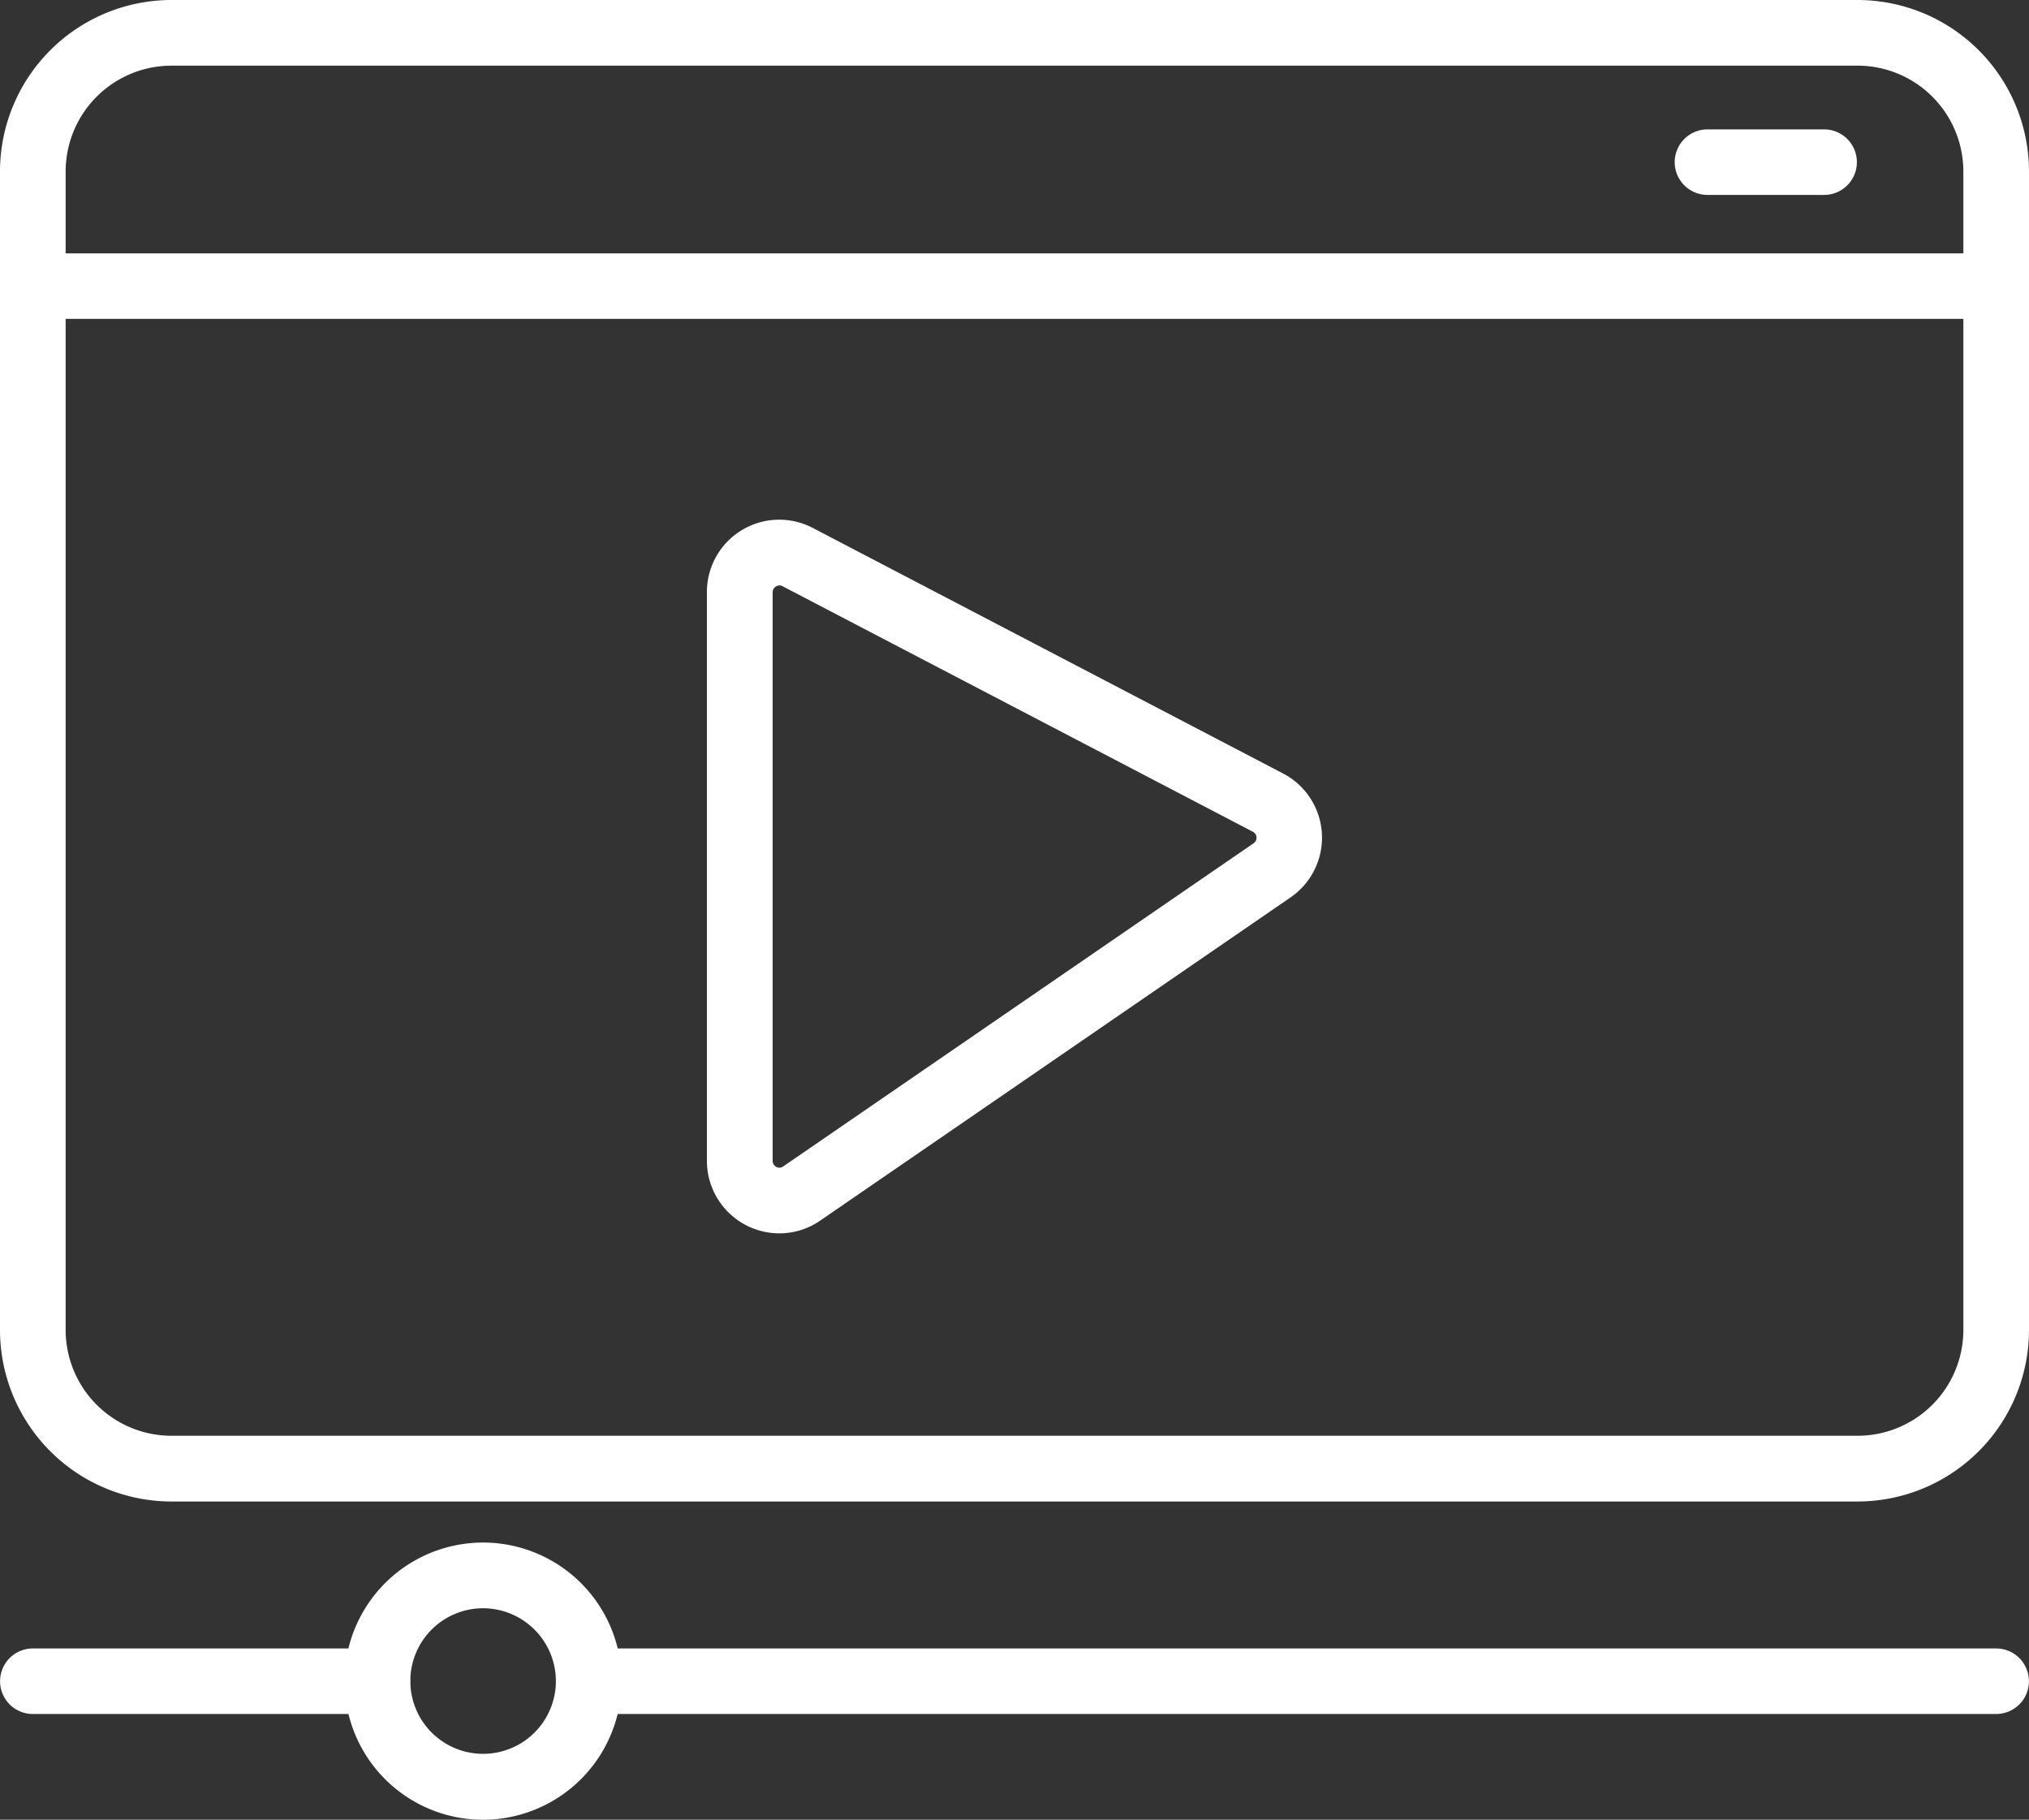 <svg id="Layer_1" data-name="Layer 1" xmlns="http://www.w3.org/2000/svg" viewBox="0 0 557.58 499.96"><rect x="0" y="0" width="557.58" height="499.96" fill="#333333" stroke="none"/><defs><style>.cls-1{fill:#fff;}</style></defs><g id="_1" data-name="1"><path class="cls-1" d="M771.78,702.06H308.4A47.15,47.15,0,0,1,261.3,655V336.63a47.15,47.15,0,0,1,47.1-47.1H771.78a47.15,47.15,0,0,1,47.1,47.1V655A47.15,47.15,0,0,1,771.78,702.06ZM308.4,307.57a29.1,29.1,0,0,0-29.06,29.06V655A29.09,29.09,0,0,0,308.4,684H771.78A29.08,29.08,0,0,0,800.84,655V336.63a29.09,29.09,0,0,0-29.06-29.06Z" transform="translate(-261.3 -289.53)"/><path class="cls-1" d="M809.86,377.14H270.32a9,9,0,1,1,0-18H809.86a9,9,0,1,1,0,18Z" transform="translate(-261.3 -289.53)"/><path class="cls-1" d="M762.58,343.08H730.52a9,9,0,0,1,0-18h32.06a9,9,0,0,1,0,18Z" transform="translate(-261.3 -289.53)"/><path class="cls-1" d="M475.49,628.39h0a19.94,19.94,0,0,1-19.93-19.91V452.21a19.88,19.88,0,0,1,29.1-17.63l129.27,67.48a19.89,19.89,0,0,1,2.06,34L486.72,624.87A19.77,19.77,0,0,1,475.49,628.39Zm0-178a1.88,1.88,0,0,0-1.86,1.87V608.48a1.88,1.88,0,0,0,1.89,1.87h0a1.8,1.8,0,0,0,1-.34l129.27-88.79a1.85,1.85,0,0,0-.19-3.17L476.31,450.57A1.84,1.84,0,0,0,475.46,450.34Z" transform="translate(-261.3 -289.53)"/><path class="cls-1" d="M809.86,760.44H423.12a9,9,0,1,1,0-18H809.86a9,9,0,1,1,0,18Z" transform="translate(-261.3 -289.53)"/><path class="cls-1" d="M365,760.44H270.32a9,9,0,1,1,0-18H365a9,9,0,1,1,0,18Z" transform="translate(-261.3 -289.53)"/><path class="cls-1" d="M394.06,789.5a38.08,38.08,0,1,1,38.07-38.08A38.12,38.12,0,0,1,394.06,789.5Zm0-58.11a20,20,0,1,0,20,20A20.05,20.05,0,0,0,394.06,731.39Z" transform="translate(-261.3 -289.53)"/></g></svg>